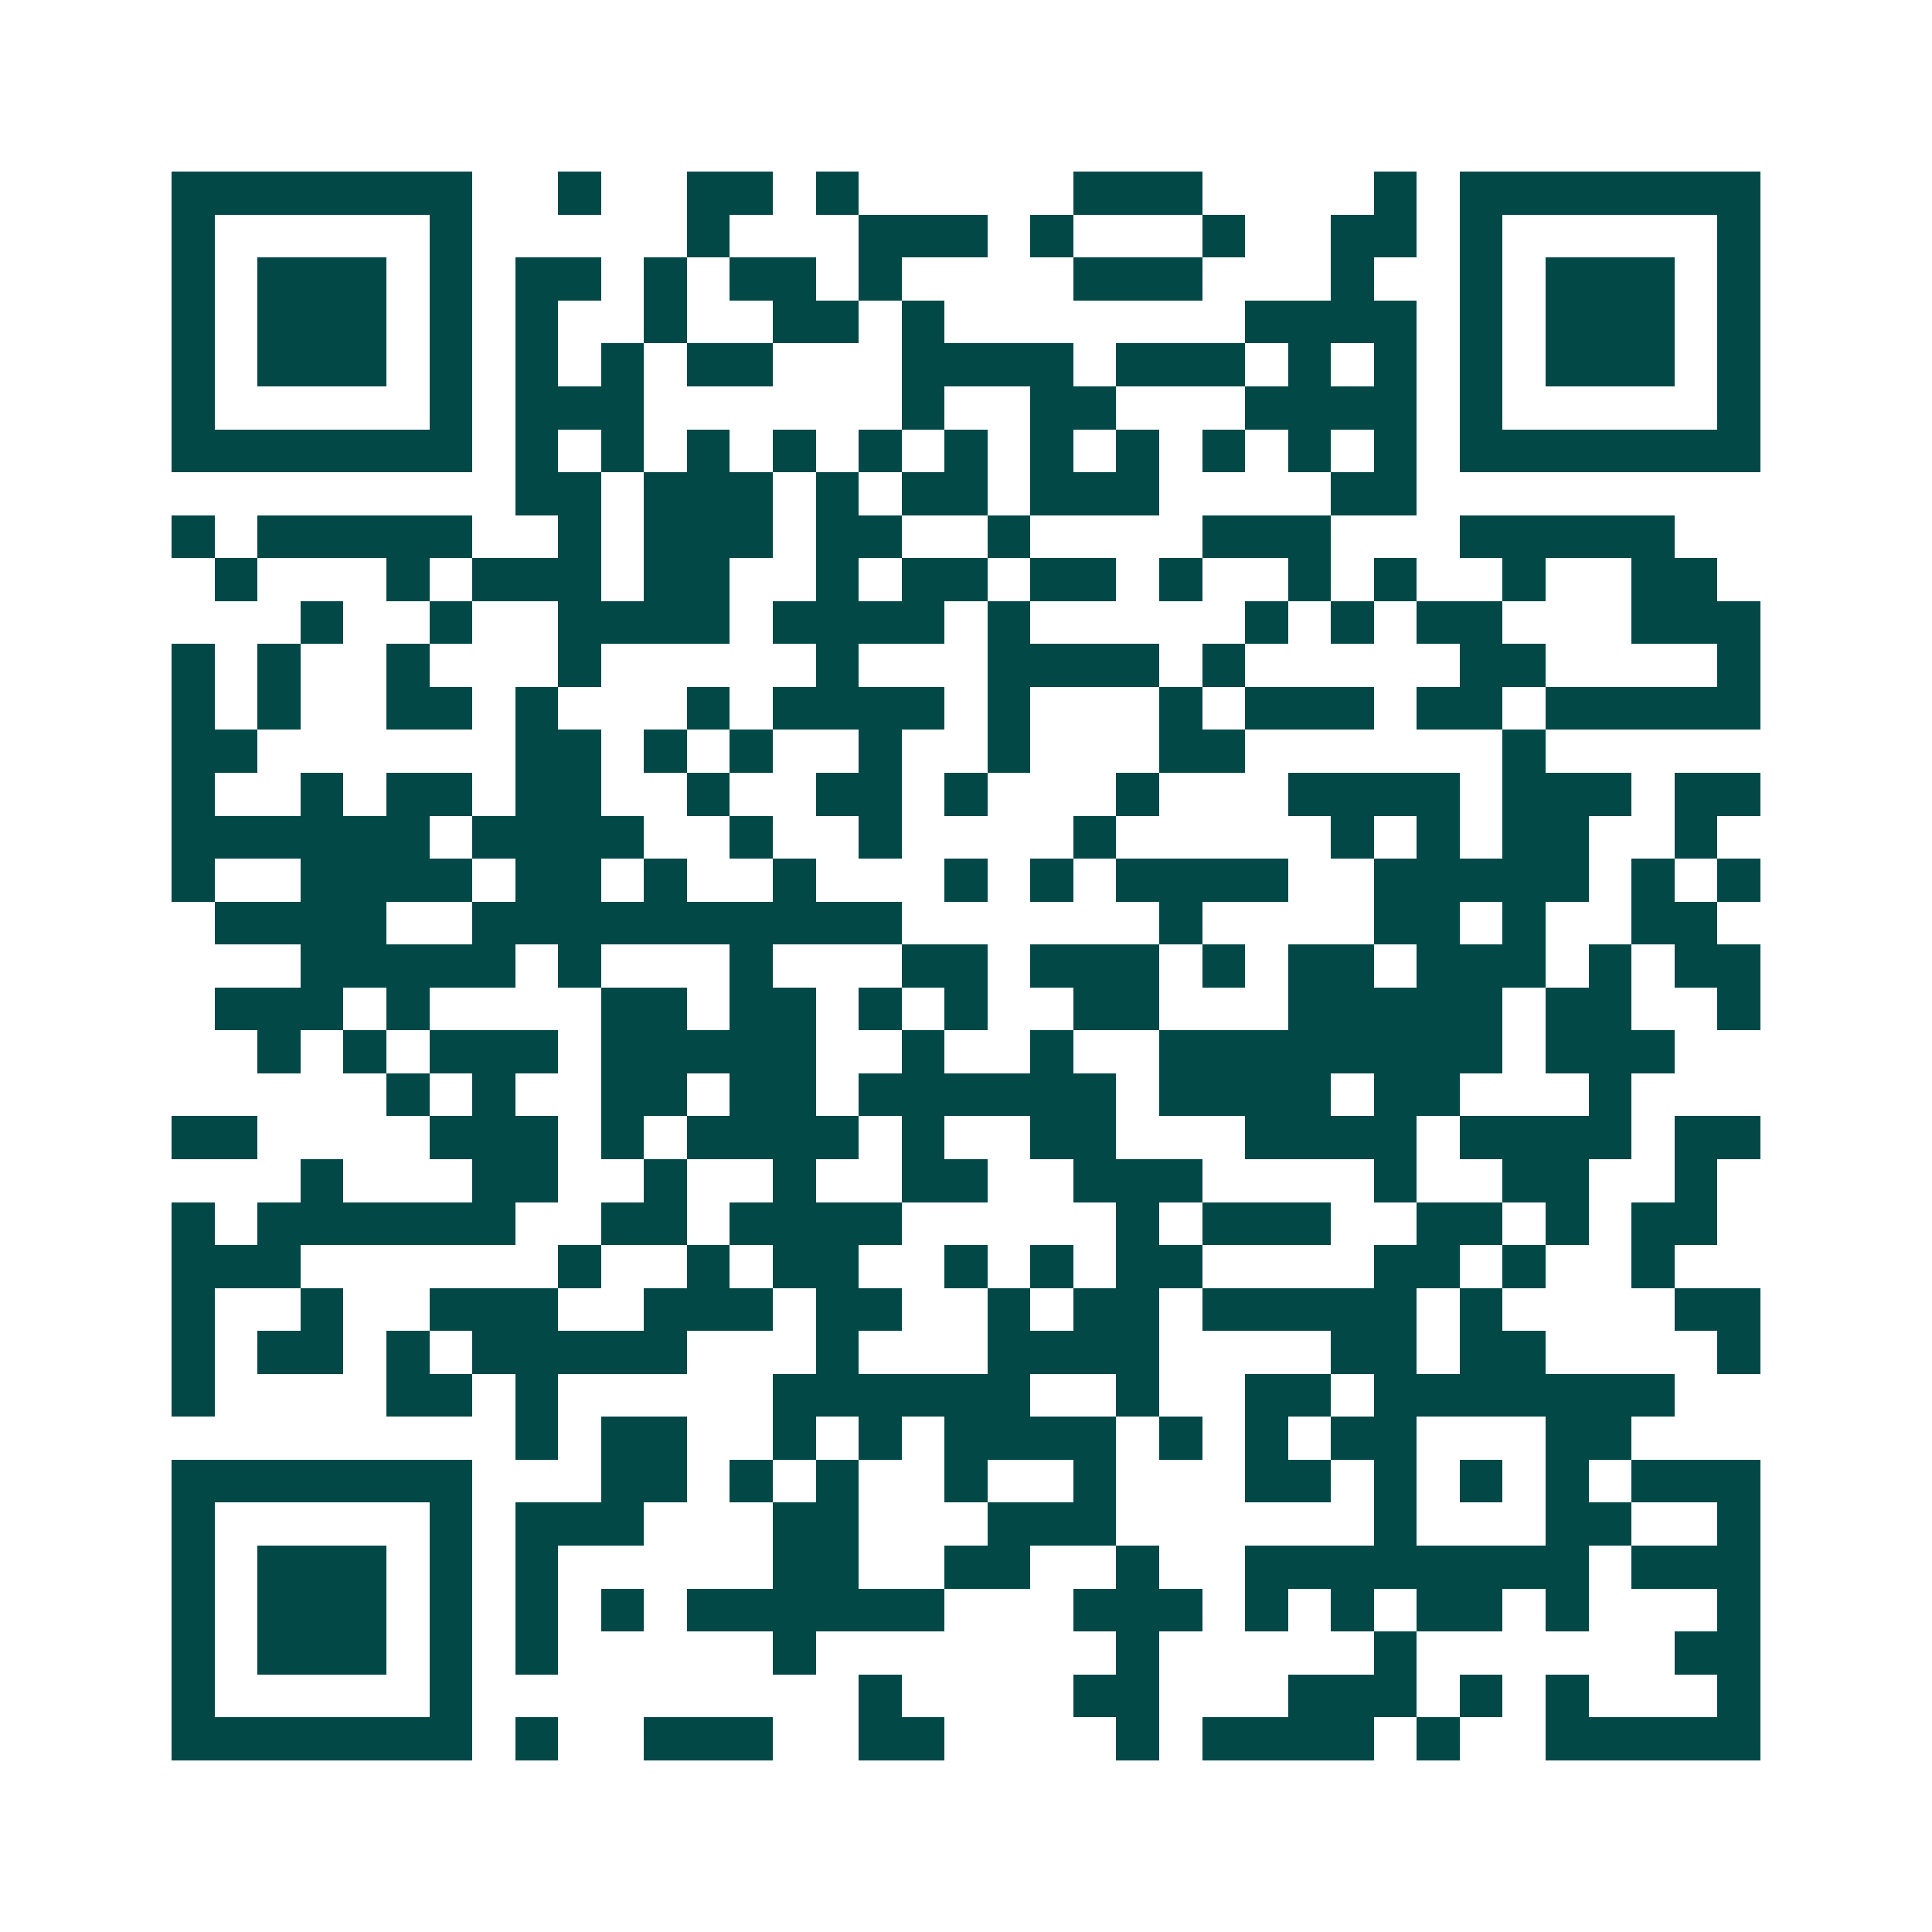 <svg xmlns="http://www.w3.org/2000/svg" width="200" height="200" viewBox="0 0 45 45" shape-rendering="crispEdges"><path fill="#ffffff" d="M0 0h45v45H0z"/><path stroke="#014847" d="M4 4.5h7m2 0h1m2 0h2m1 0h1m5 0h3m4 0h1m1 0h7M4 5.5h1m5 0h1m5 0h1m3 0h3m1 0h1m3 0h1m2 0h2m1 0h1m5 0h1M4 6.5h1m1 0h3m1 0h1m1 0h2m1 0h1m1 0h2m1 0h1m4 0h3m3 0h1m2 0h1m1 0h3m1 0h1M4 7.5h1m1 0h3m1 0h1m1 0h1m2 0h1m2 0h2m1 0h1m7 0h4m1 0h1m1 0h3m1 0h1M4 8.5h1m1 0h3m1 0h1m1 0h1m1 0h1m1 0h2m3 0h4m1 0h3m1 0h1m1 0h1m1 0h1m1 0h3m1 0h1M4 9.5h1m5 0h1m1 0h3m6 0h1m2 0h2m3 0h4m1 0h1m5 0h1M4 10.5h7m1 0h1m1 0h1m1 0h1m1 0h1m1 0h1m1 0h1m1 0h1m1 0h1m1 0h1m1 0h1m1 0h1m1 0h7M12 11.5h2m1 0h3m1 0h1m1 0h2m1 0h3m4 0h2M4 12.5h1m1 0h5m2 0h1m1 0h3m1 0h2m2 0h1m4 0h3m3 0h5M5 13.5h1m3 0h1m1 0h3m1 0h2m2 0h1m1 0h2m1 0h2m1 0h1m2 0h1m1 0h1m2 0h1m2 0h2M7 14.5h1m2 0h1m2 0h4m1 0h4m1 0h1m5 0h1m1 0h1m1 0h2m3 0h3M4 15.5h1m1 0h1m2 0h1m3 0h1m5 0h1m3 0h4m1 0h1m5 0h2m4 0h1M4 16.5h1m1 0h1m2 0h2m1 0h1m3 0h1m1 0h4m1 0h1m3 0h1m1 0h3m1 0h2m1 0h5M4 17.5h2m6 0h2m1 0h1m1 0h1m2 0h1m2 0h1m3 0h2m6 0h1M4 18.5h1m2 0h1m1 0h2m1 0h2m2 0h1m2 0h2m1 0h1m3 0h1m3 0h4m1 0h3m1 0h2M4 19.5h6m1 0h4m2 0h1m2 0h1m4 0h1m5 0h1m1 0h1m1 0h2m2 0h1M4 20.5h1m2 0h4m1 0h2m1 0h1m2 0h1m3 0h1m1 0h1m1 0h4m2 0h5m1 0h1m1 0h1M5 21.5h4m2 0h10m6 0h1m4 0h2m1 0h1m2 0h2M7 22.5h5m1 0h1m3 0h1m3 0h2m1 0h3m1 0h1m1 0h2m1 0h3m1 0h1m1 0h2M5 23.5h3m1 0h1m4 0h2m1 0h2m1 0h1m1 0h1m2 0h2m3 0h5m1 0h2m2 0h1M6 24.5h1m1 0h1m1 0h3m1 0h5m2 0h1m2 0h1m2 0h8m1 0h3M9 25.5h1m1 0h1m2 0h2m1 0h2m1 0h6m1 0h4m1 0h2m3 0h1M4 26.5h2m4 0h3m1 0h1m1 0h4m1 0h1m2 0h2m3 0h4m1 0h4m1 0h2M7 27.5h1m3 0h2m2 0h1m2 0h1m2 0h2m2 0h3m4 0h1m2 0h2m2 0h1M4 28.5h1m1 0h6m2 0h2m1 0h4m5 0h1m1 0h3m2 0h2m1 0h1m1 0h2M4 29.5h3m6 0h1m2 0h1m1 0h2m2 0h1m1 0h1m1 0h2m4 0h2m1 0h1m2 0h1M4 30.5h1m2 0h1m2 0h3m2 0h3m1 0h2m2 0h1m1 0h2m1 0h5m1 0h1m4 0h2M4 31.5h1m1 0h2m1 0h1m1 0h5m3 0h1m3 0h4m4 0h2m1 0h2m4 0h1M4 32.5h1m4 0h2m1 0h1m5 0h6m2 0h1m2 0h2m1 0h7M12 33.5h1m1 0h2m2 0h1m1 0h1m1 0h4m1 0h1m1 0h1m1 0h2m3 0h2M4 34.5h7m3 0h2m1 0h1m1 0h1m2 0h1m2 0h1m3 0h2m1 0h1m1 0h1m1 0h1m1 0h3M4 35.5h1m5 0h1m1 0h3m3 0h2m3 0h3m6 0h1m3 0h2m2 0h1M4 36.5h1m1 0h3m1 0h1m1 0h1m5 0h2m2 0h2m2 0h1m2 0h8m1 0h3M4 37.5h1m1 0h3m1 0h1m1 0h1m1 0h1m1 0h6m3 0h3m1 0h1m1 0h1m1 0h2m1 0h1m3 0h1M4 38.5h1m1 0h3m1 0h1m1 0h1m5 0h1m7 0h1m5 0h1m6 0h2M4 39.5h1m5 0h1m9 0h1m4 0h2m3 0h3m1 0h1m1 0h1m3 0h1M4 40.5h7m1 0h1m2 0h3m2 0h2m4 0h1m1 0h4m1 0h1m2 0h5"/></svg>
